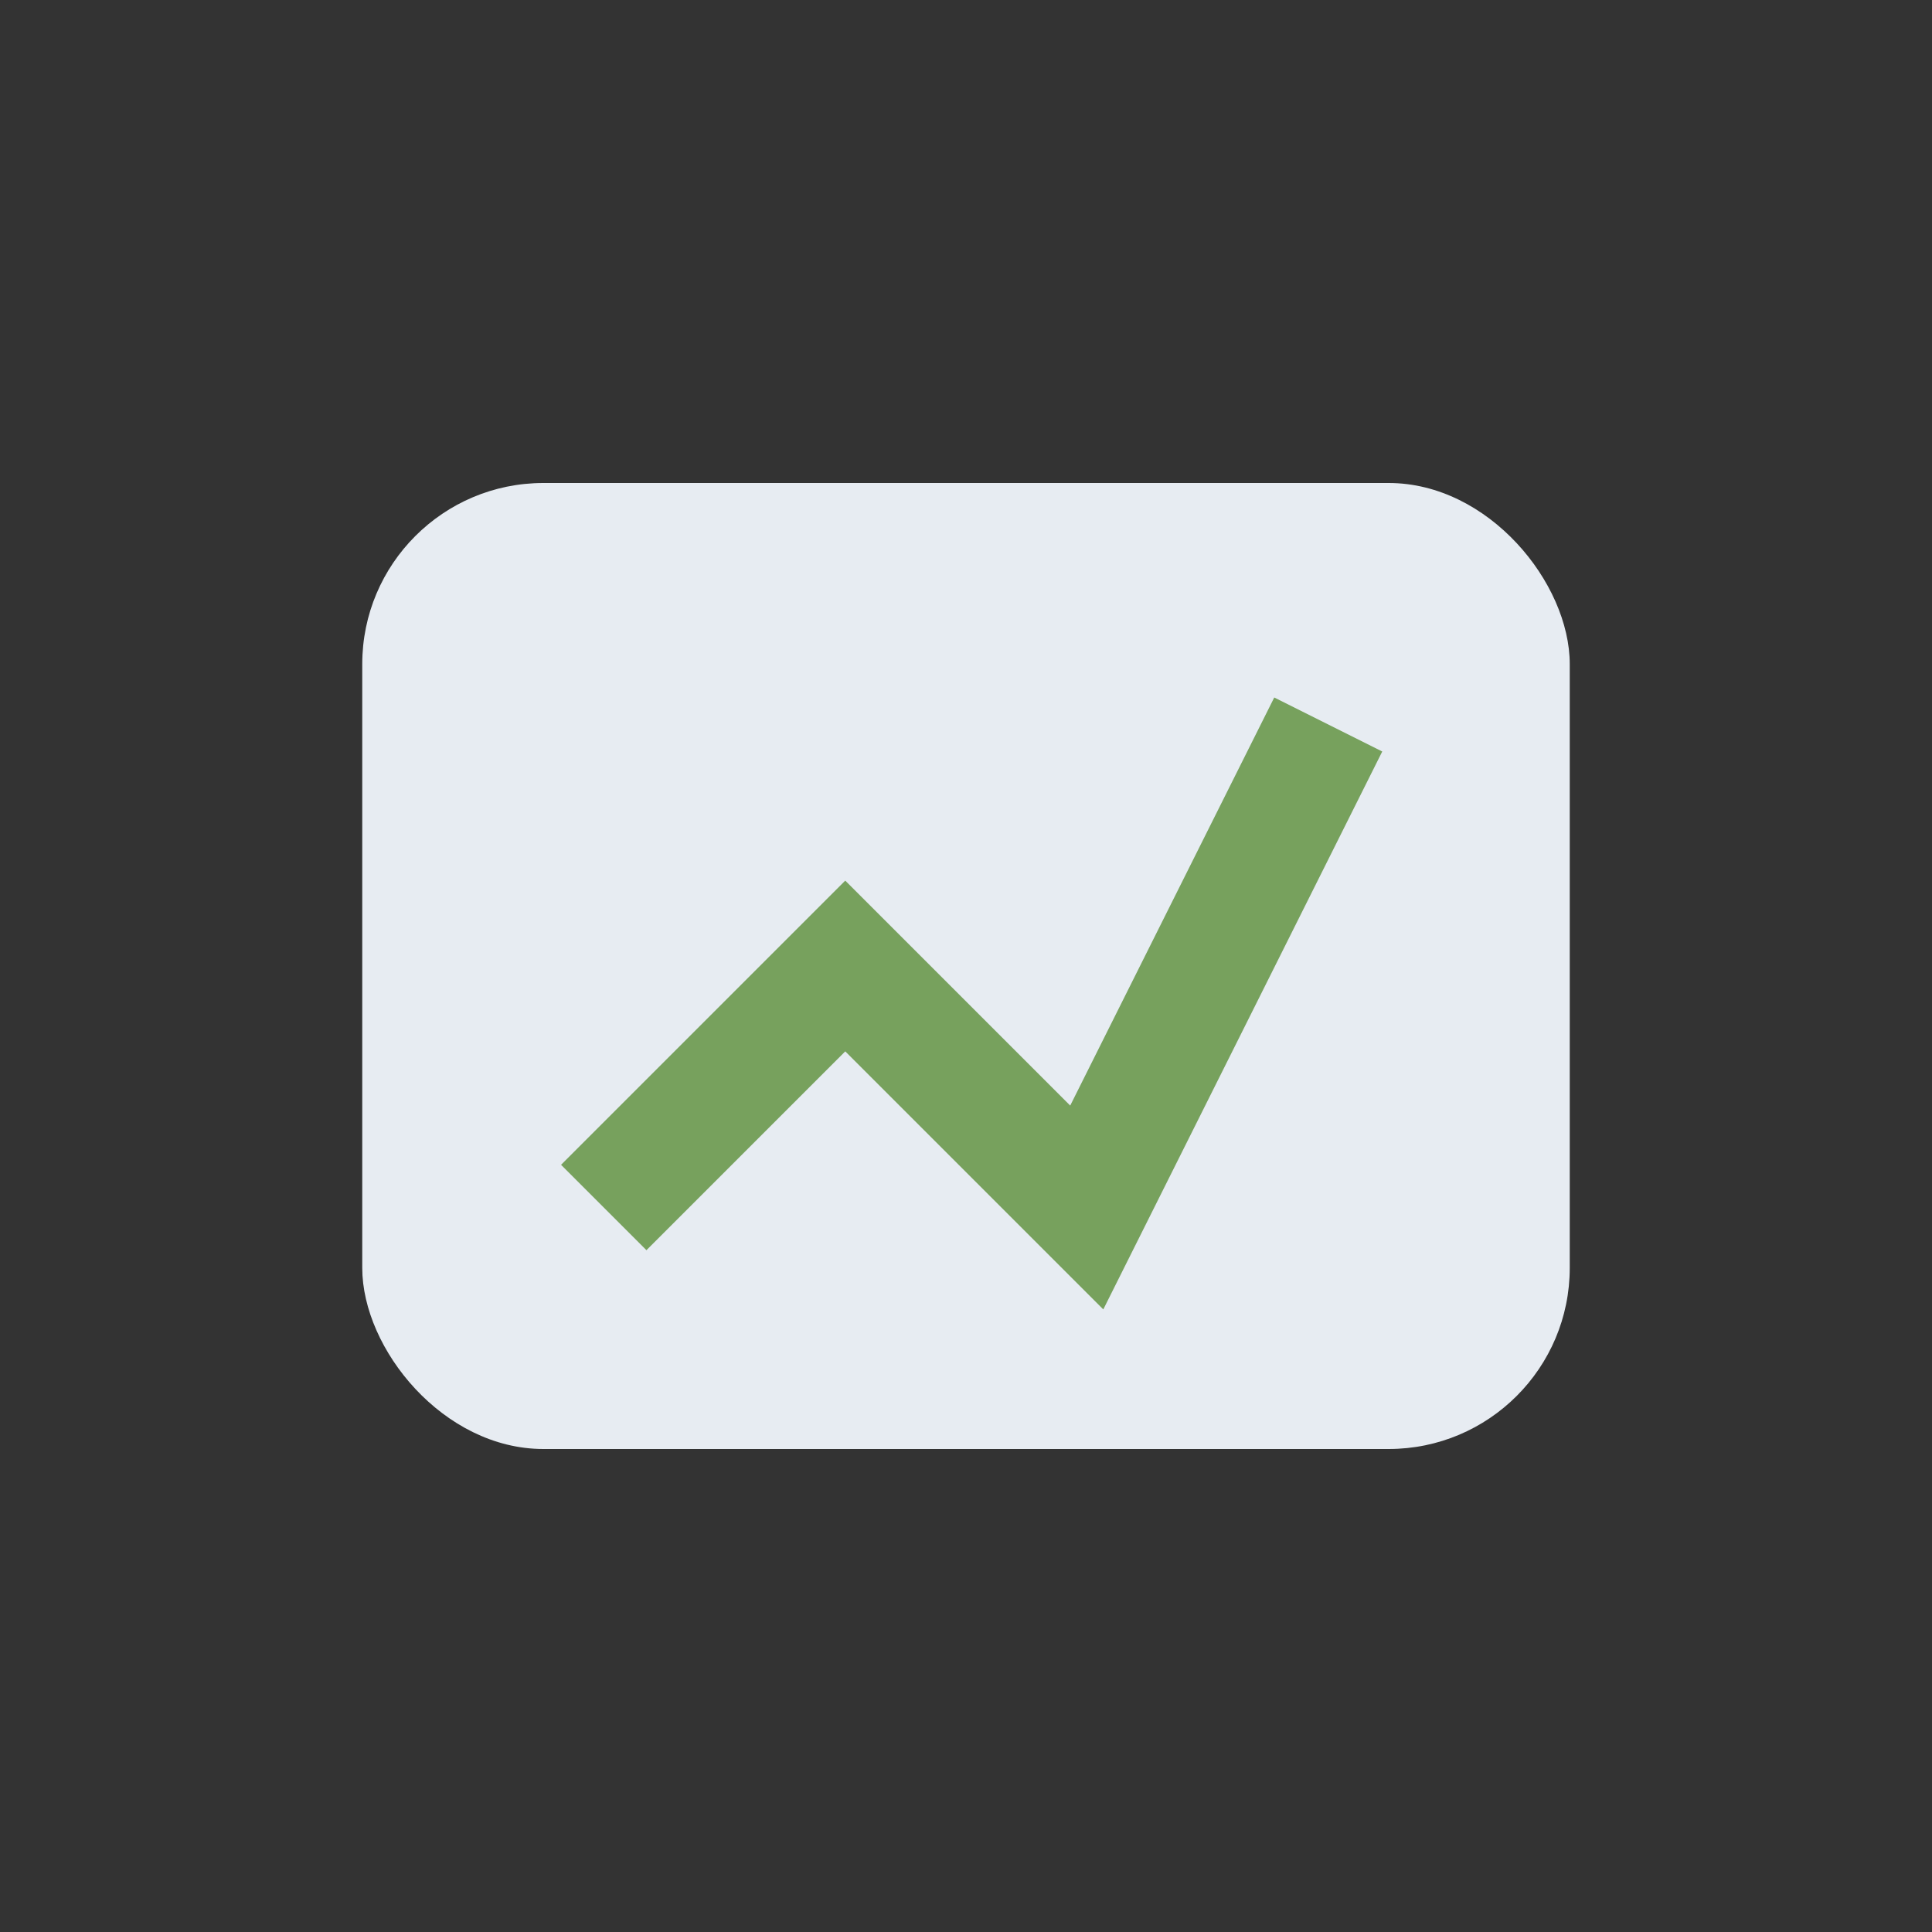 <?xml version="1.0" encoding="UTF-8"?>
<svg xmlns="http://www.w3.org/2000/svg" width="32" height="32" viewBox="0 0 32 32"><rect x="0" y="0" width="32" height="32" fill="#333333" stroke="none"/><rect x="6" y="8" width="20" height="16" rx="3" fill="#E7ECF2"/><path d="M10 20l4-4 4 4 4-8" stroke="#77A15D" stroke-width="2" fill="none"/></svg>